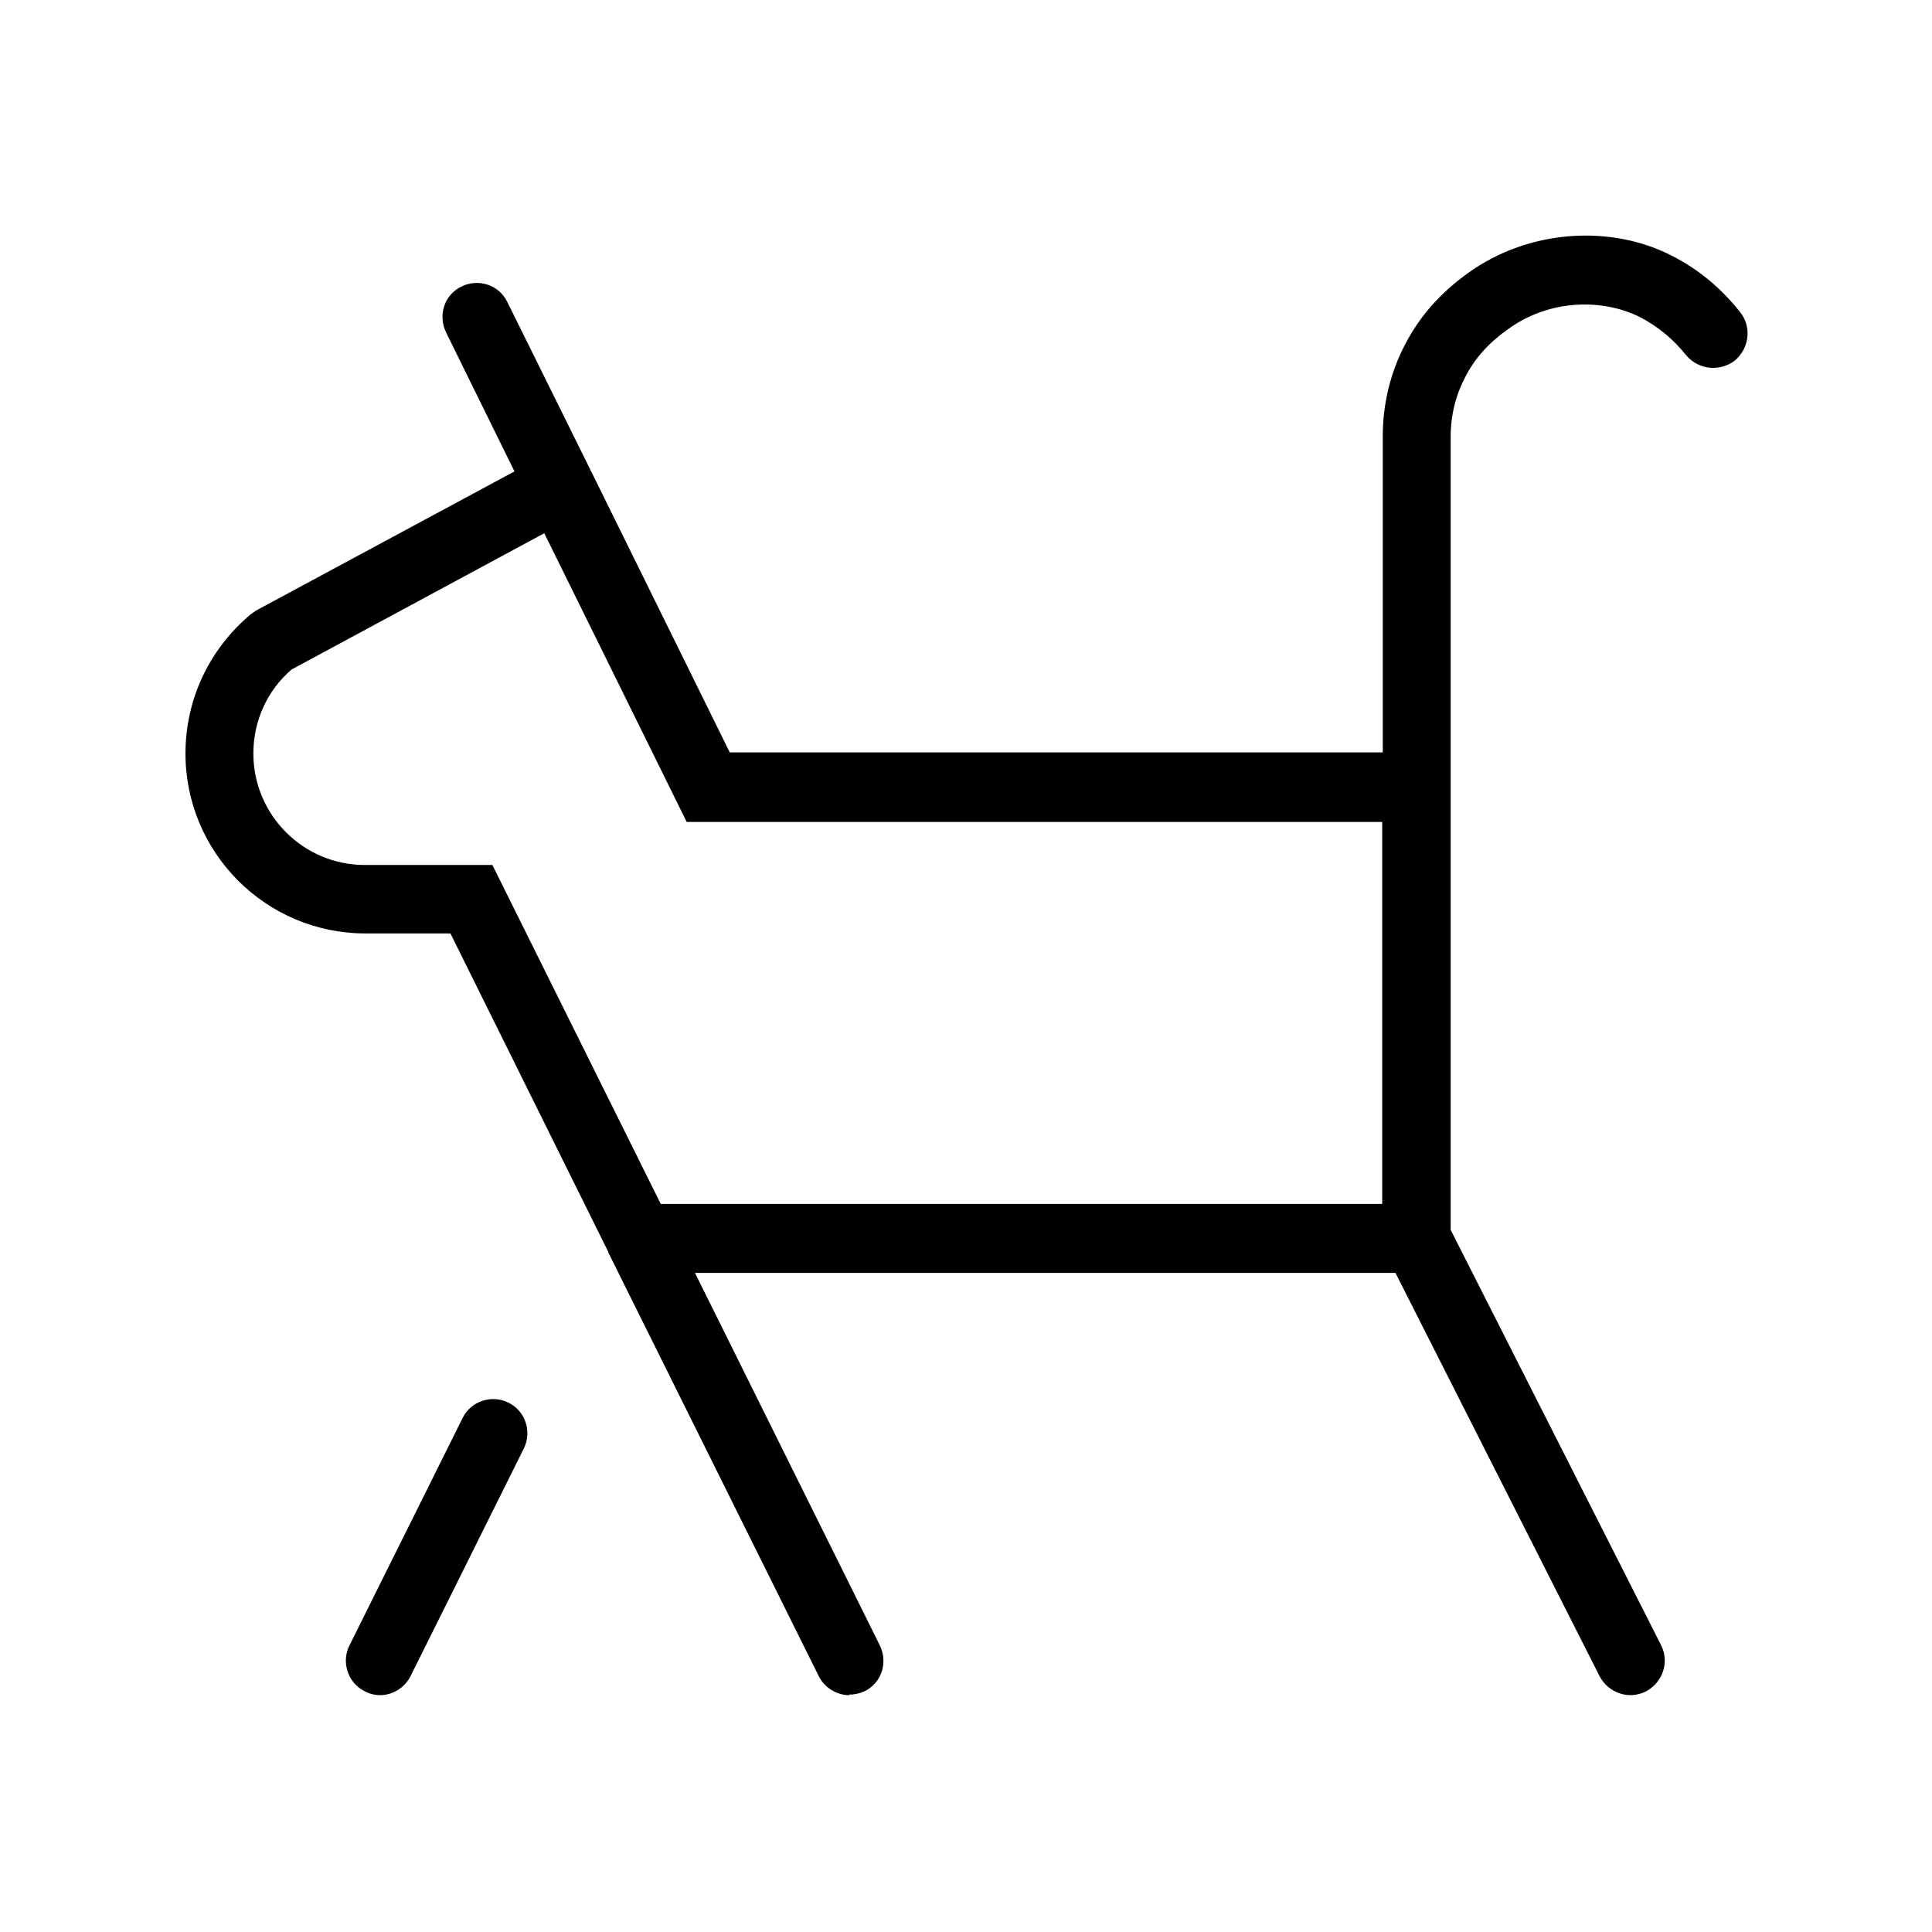 <?xml version="1.0" encoding="UTF-8"?>
<svg id="Layer_1" data-name="Layer 1" xmlns="http://www.w3.org/2000/svg" viewBox="0 0 35 35">
  <defs>
    <style>
      .cls-1 {
        fill: #000;
        stroke-width: 0px;
      }
    </style>
  </defs>
  <path class="cls-1" d="M6.89,30.71c-.09,0-.19-.02-.28-.07-.31-.15-.43-.53-.28-.83l2.05-4.12c.15-.31.53-.43.83-.28.31.15.43.53.28.83l-2.05,4.12c-.11.22-.33.35-.56.35ZM15.39,30.71c-.23,0-.45-.13-.56-.35l-3.79-7.63s-.02-.03-.02-.05l-2.86-5.77h-1.54c-1.8,0-3.26-1.46-3.26-3.26,0-.98.43-1.89,1.18-2.52l.1-.07,4.68-2.52-1.24-2.52c-.15-.31-.03-.68.28-.83.31-.15.68-.03.83.28l1.5,3.03s0,0,0,0c0,.01.01.03.02.04l2.51,5.09h11.83v-5.72c0-.6.14-1.17.41-1.68.26-.5.63-.92,1.13-1.28,1.12-.81,2.62-.88,3.71-.31.47.24.88.58,1.22,1.01.22.27.17.66-.09.88-.27.21-.66.17-.88-.09-.24-.3-.51-.52-.83-.69-.69-.35-1.66-.33-2.41.22-.34.24-.59.52-.76.85-.18.34-.27.7-.27,1.1v14.36l3.81,7.52c.16.31.03.68-.27.84-.31.16-.68.03-.84-.27l-3.7-7.31h-12.69l3.35,6.75c.15.31.03.68-.28.83-.09.04-.18.06-.28.06ZM11.97,21.81h13.07v-6.92h-12.6l-2.58-5.23-4.58,2.47c-.44.38-.69.93-.69,1.52,0,1.11.9,2.02,2.02,2.02h2.31l3.05,6.14Z"/>
</svg>